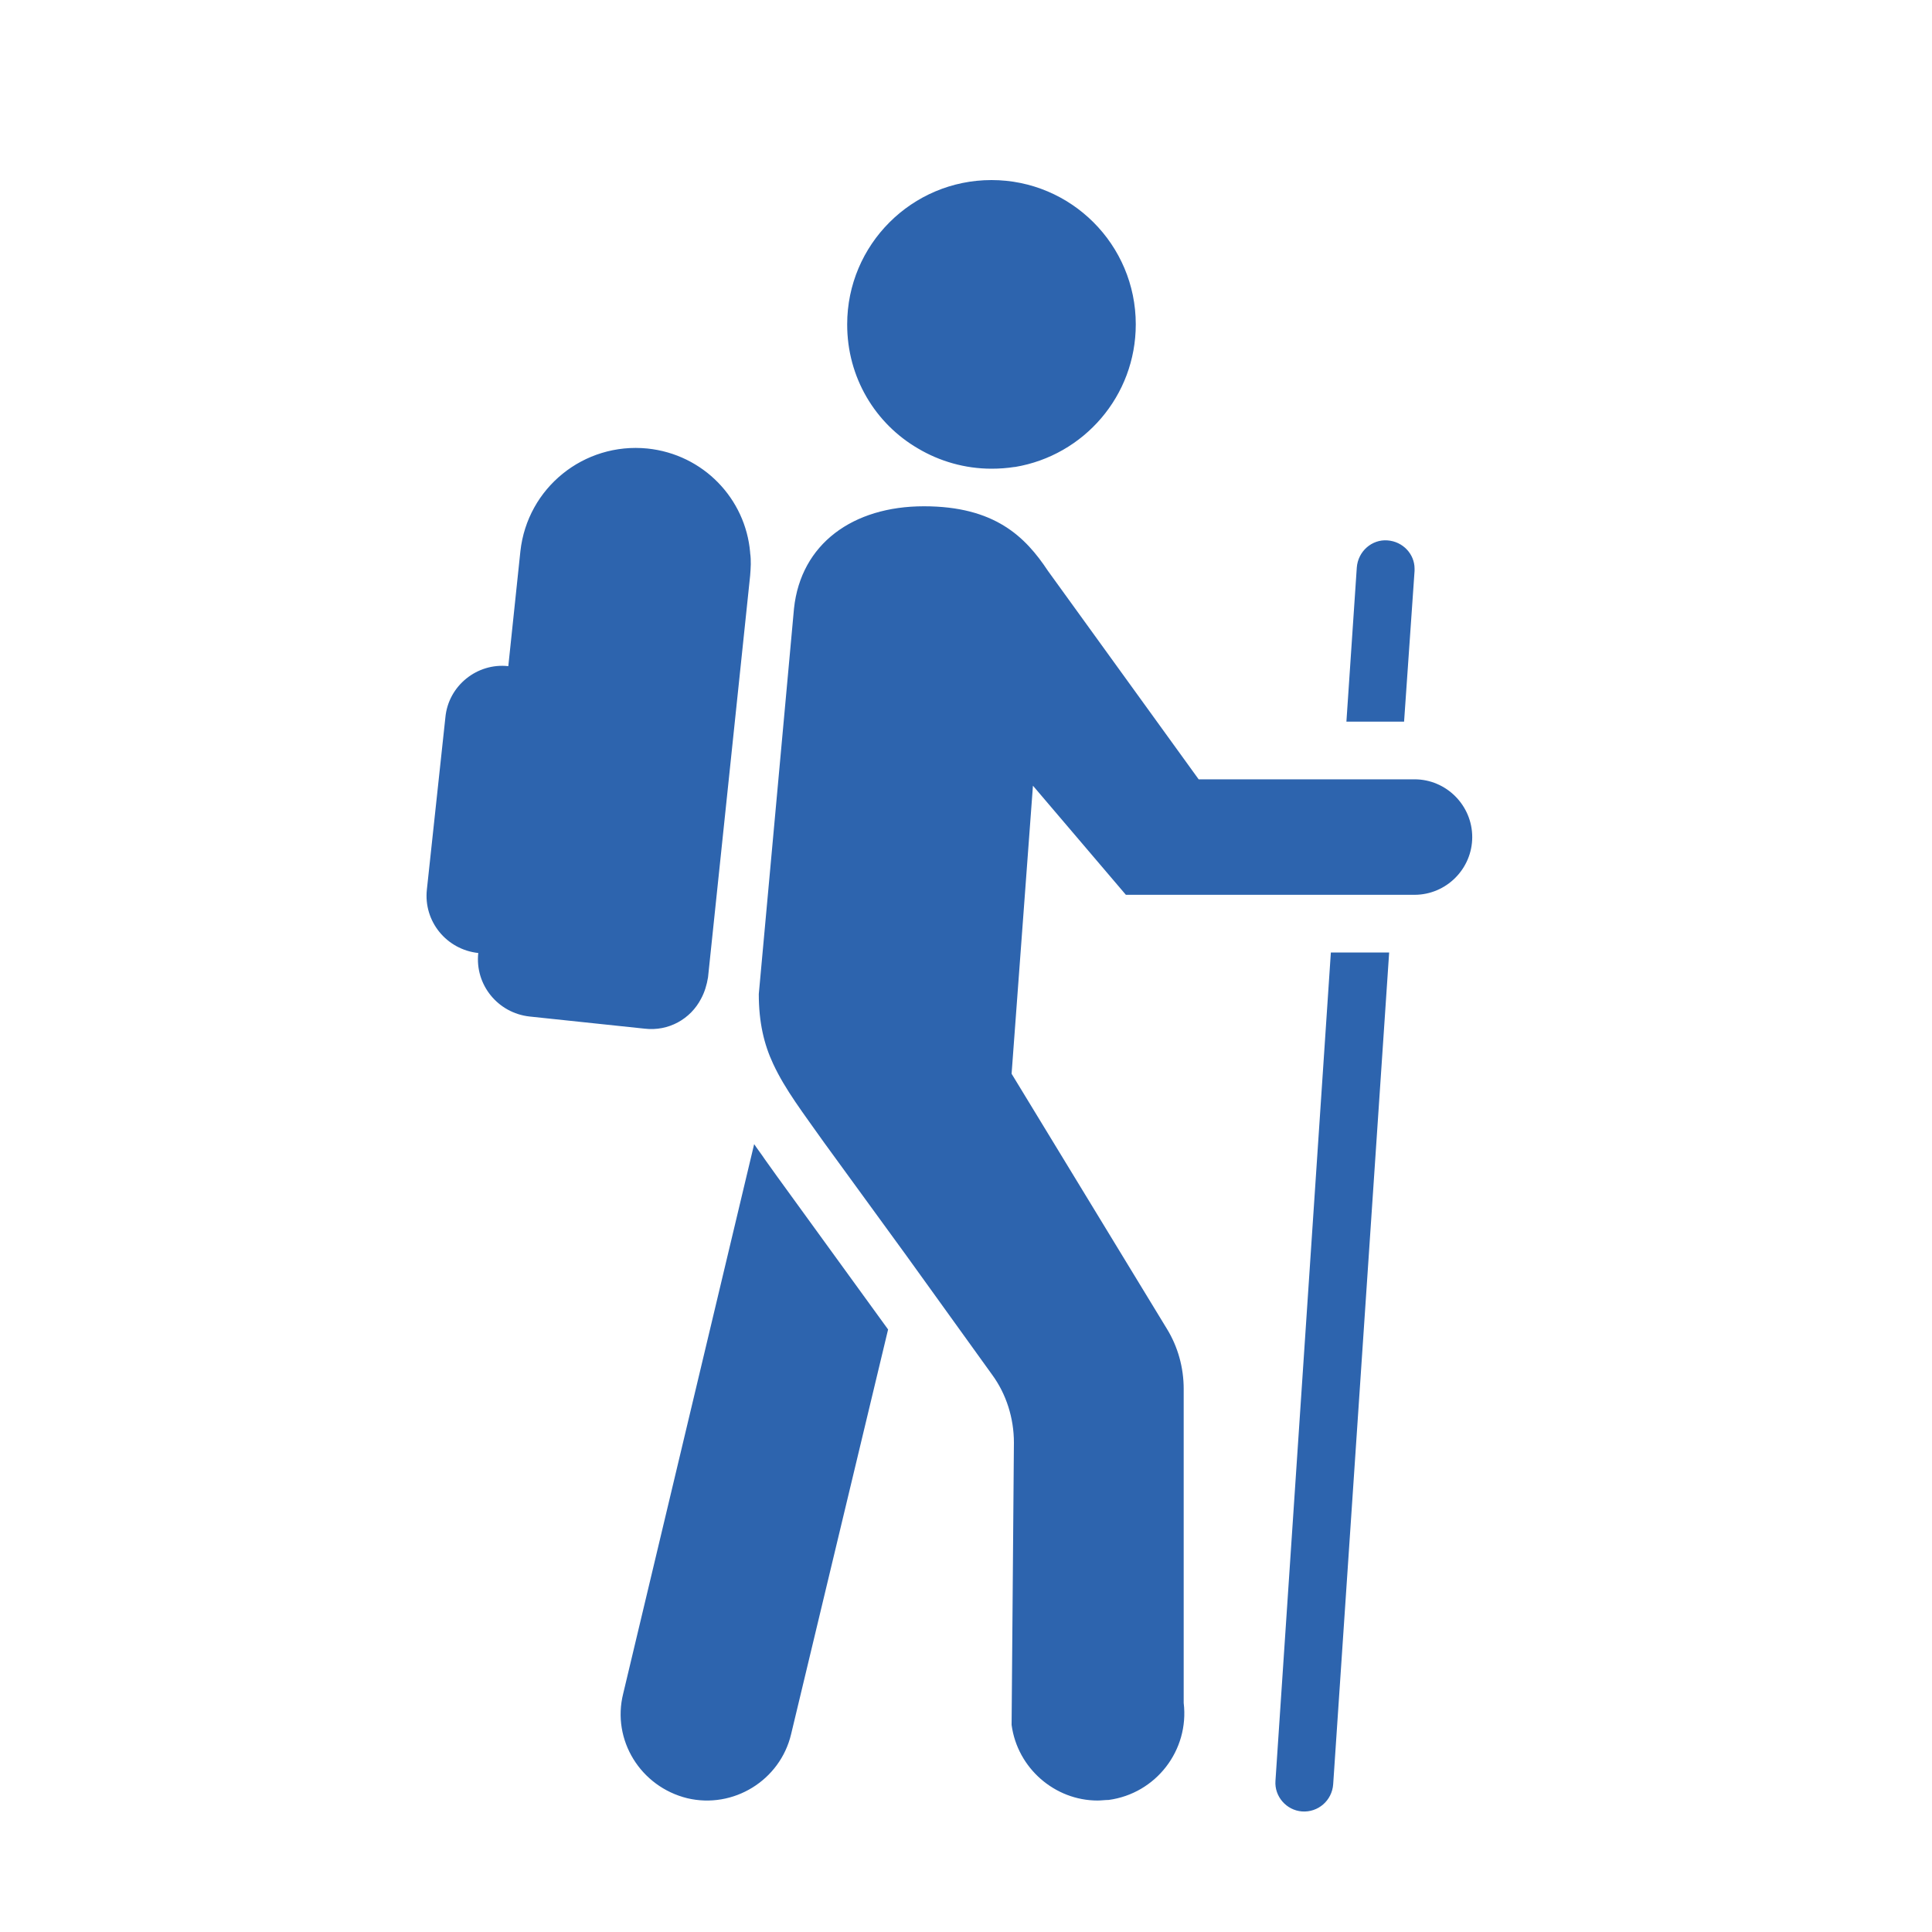 <?xml version="1.0" encoding="utf-8"?>
<!-- Generator: Adobe Illustrator 16.0.0, SVG Export Plug-In . SVG Version: 6.00 Build 0)  -->
<!DOCTYPE svg PUBLIC "-//W3C//DTD SVG 1.1//EN" "http://www.w3.org/Graphics/SVG/1.1/DTD/svg11.dtd">
<svg version="1.1" xmlns="http://www.w3.org/2000/svg" xmlns:xlink="http://www.w3.org/1999/xlink" x="0px" y="0px" width="40px"
	 height="40px" viewBox="0 0 40 40" enable-background="new 0 0 40 40" xml:space="preserve">
<g id="Calque_1" display="none">
	<path display="inline" fill="#2D64AE" d="M4.119,19.181h31.074v3.585H28.62c-0.335,0-0.598,0.263-0.598,0.598
		c0,0.334,0.263,0.598,0.598,0.598h6.573v3.586H28.62c-0.335,0-0.598,0.263-0.598,0.597c0,0.335,0.263,0.598,0.598,0.598h6.573
		v3.586H28.62c-0.335,0-0.598,0.263-0.598,0.598c0,0.334,0.263,0.597,0.598,0.597h6.573v3.586H24.437V26.949
		c0-0.992-0.801-1.792-1.793-1.792h-5.975c-0.992,0-1.793,0.8-1.793,1.792v10.159H4.119v-3.586h6.573
		c0.334,0,0.598-0.263,0.598-0.597c0-0.335-0.263-0.598-0.598-0.598H4.119v-3.586h6.573c0.334,0,0.598-0.263,0.598-0.598
		c0-0.334-0.263-0.597-0.598-0.597H4.119v-3.586h6.573c0.334,0,0.598-0.264,0.598-0.598c0-0.335-0.263-0.598-0.598-0.598H4.119
		V19.181z M19.657,7.672l14.974,10.314H4.681L19.657,7.672z M19.657,10.814c-1.315,0-2.391,1.076-2.391,2.391
		c0,1.314,1.075,2.39,2.391,2.39c1.314,0,2.39-1.076,2.39-2.39C22.047,11.891,20.971,10.814,19.657,10.814z M37.799,14.352
		l-8.582-5.903V7.731V7.014v-3.37c0-0.657-0.537-1.195-1.194-1.195h-1.195c-0.657,0-1.195,0.538-1.195,1.195v0.896v0.717v0.729
		l-5.293-3.646c-0.204-0.144-0.443-0.215-0.682-0.215c-0.24,0-0.479,0.072-0.682,0.215L1.513,14.352
		c-0.538,0.383-0.681,1.124-0.298,1.662l0.669,0.992c0.239,0.334,0.609,0.514,0.992,0.514c0.227,0,0.466-0.072,0.669-0.215
		l0.574-0.394L19.657,6.226l15.537,10.685l0.573,0.394c0.203,0.144,0.442,0.215,0.67,0.215c0.383,0,0.753-0.18,0.992-0.514
		l0.669-0.992C38.48,15.476,38.337,14.735,37.799,14.352z M23.241,26.949v10.159h-7.17V26.949c0-0.334,0.263-0.597,0.598-0.597
		h5.975C22.979,26.353,23.241,26.615,23.241,26.949z M18.461,31.73c0-0.335-0.262-0.598-0.597-0.598s-0.598,0.263-0.598,0.598
		c0,0.334,0.263,0.598,0.598,0.598S18.461,32.064,18.461,31.73z"/>
</g>
<g id="Calque_2">
	<path fill="#2D64AE" d="M16.08,24.345l2.307,3.18l-2.008,8.379c-0.227,0.956-1.195,1.553-2.151,1.326
		c-0.968-0.239-1.565-1.207-1.326-2.163l2.712-11.379c0.072,0.108,0.156,0.216,0.227,0.323L16.08,24.345z M26.407,36.87
		c-0.024,0.324,0.227,0.61,0.55,0.634c0.334,0.024,0.621-0.227,0.645-0.562l1.159-17.222h-1.207L26.407,36.87z M29.287,11.82v-0.047
		c0-0.299-0.239-0.562-0.562-0.585c-0.323-0.024-0.609,0.227-0.634,0.562l-0.215,3.191h1.194L29.287,11.82z M29.287,16.135H29
		h-1.207h-2.976l-3.12-4.315c-0.467-0.705-1.099-1.338-2.569-1.338c-1.47,0-2.546,0.777-2.689,2.115l-0.729,7.984
		c0,0.586,0.108,1.04,0.298,1.446c0.251,0.539,0.622,1.017,1.052,1.626l1.697,2.331l1.781,2.474c0.299,0.406,0.454,0.908,0.454,1.41
		l-0.048,5.844c0.12,0.897,0.896,1.566,1.78,1.566c0.072,0,0.157-0.012,0.229-0.012c0.979-0.132,1.672-1.027,1.554-2.009v-6.502
		c0-0.441-0.12-0.872-0.347-1.242l-3.216-5.282l0.442-5.964l1.924,2.259h4.326h1.196h0.454c0.657,0,1.195-0.538,1.195-1.195
		S29.944,16.135,29.287,16.135z M19.008,9.286c0.443,0.263,0.969,0.418,1.519,0.418c0.167,0,0.323-0.012,0.478-0.036h0.012
		c1.423-0.239,2.498-1.47,2.498-2.953c0-1.649-1.338-2.987-2.987-2.987s-2.988,1.338-2.988,2.987
		C17.538,7.816,18.124,8.773,19.008,9.286z M14.515,20.677c0.072-0.132,0.119-0.287,0.144-0.443l0.872-8.318
		c0.012-0.155,0.023-0.311,0-0.467c0-0.011,0-0.011,0-0.011c-0.095-1.112-0.968-2.032-2.127-2.152
		c-1.315-0.131-2.486,0.813-2.63,2.128l-0.25,2.378c-0.646-0.072-1.243,0.406-1.303,1.063l-0.383,3.562
		c-0.072,0.658,0.406,1.243,1.064,1.314c-0.072,0.658,0.406,1.243,1.063,1.315l2.378,0.251
		C13.845,21.357,14.299,21.095,14.515,20.677z"/>
</g>
<g id="Calque_3" display="none">
	<path display="inline" fill="#2D64AE" d="M3.521,34.362l9.562-2.128V7.135L3.521,9.263V34.362z M8.493,24.932
		c-0.036,0.013-0.06,0.013-0.095,0.013c-0.204,0-0.395-0.144-0.442-0.359c-0.072-0.311-0.108-0.645-0.108-0.98
		c0-0.25,0.204-0.454,0.455-0.454s0.454,0.204,0.454,0.454c0,0.275,0.024,0.539,0.084,0.79C8.888,24.633,8.732,24.872,8.493,24.932z
		 M11.589,27.478c-0.06,0.191-0.239,0.312-0.43,0.312c-0.036,0-0.084,0-0.132-0.024c-0.657-0.203-1.231-0.525-1.709-0.933
		c-0.191-0.155-0.215-0.442-0.047-0.633c0.155-0.191,0.442-0.203,0.633-0.048c0.383,0.334,0.861,0.586,1.398,0.765
		C11.541,26.987,11.661,27.239,11.589,27.478z M8.302,11.653c1.972,0,3.585,1.614,3.585,3.585c0,2.809-2.462,5.343-2.737,5.629
		l-0.848,0.837l-0.849-0.837c-0.275-0.287-2.737-2.821-2.737-5.629C4.716,13.267,6.33,11.653,8.302,11.653z M26.229,9v2.342
		c0.191,0.048,0.335,0.227,0.335,0.442c-0.013,0.204-0.132,0.371-0.335,0.407v21.907l9.562-2.127V6.873L26.229,9z M30.843,15.107
		c0.239-0.06,0.479,0.108,0.526,0.347c0.06,0.323,0.095,0.646,0.095,0.98c0,0.25-0.202,0.454-0.454,0.454
		c-0.251,0-0.454-0.203-0.454-0.454c0-0.275-0.023-0.55-0.071-0.801C30.437,15.382,30.604,15.155,30.843,15.107z M27.998,12.144
		c0.108-0.228,0.382-0.311,0.598-0.204c0.599,0.299,1.123,0.682,1.566,1.147c0.168,0.18,0.154,0.467-0.024,0.634
		c-0.096,0.084-0.203,0.12-0.311,0.12c-0.12,0-0.239-0.048-0.323-0.144c-0.358-0.383-0.8-0.705-1.302-0.956
		C27.975,12.634,27.891,12.358,27.998,12.144z M31.859,26.845l-0.85,0.836l-0.848-0.836c-0.275-0.287-2.737-2.821-2.737-5.63
		c0-1.972,1.614-3.585,3.585-3.585c1.973,0,3.586,1.613,3.586,3.585C34.596,24.023,32.134,26.558,31.859,26.845z M23.839,9
		l-8.366-1.865l-0.597-0.131l-0.597-0.131v20.15c0.202-0.036,0.394-0.084,0.597-0.155c0.072-0.023,0.155-0.048,0.227-0.072
		c0.12-0.047,0.263-0.036,0.37,0.049c0.097,0.035,0.168,0.119,0.204,0.227c0.072,0.203-0.012,0.43-0.204,0.538
		c-0.023,0.012-0.047,0.023-0.071,0.036c-0.167,0.06-0.346,0.119-0.526,0.167c-0.203,0.048-0.395,0.096-0.597,0.131v4.028
		l0.597,0.132l0.597,0.131l8.366,1.864l0.598,0.132l0.599,0.132V12.299c-0.192,0.036-0.383,0.072-0.563,0.131
		c-0.012,0-0.023,0.012-0.036,0c-0.023,0.012-0.06,0.012-0.083,0.012c-0.204,0-0.371-0.119-0.432-0.311
		c-0.071-0.239,0.061-0.49,0.3-0.562c0.072-0.024,0.144-0.036,0.215-0.06c0.191-0.048,0.396-0.095,0.599-0.131V9.263l-0.599-0.131
		L23.839,9z M18.892,25.027c-0.382,0.514-0.813,0.969-1.303,1.375c-0.083,0.06-0.179,0.096-0.276,0.096
		c-0.131,0-0.262-0.061-0.346-0.167c-0.167-0.192-0.132-0.467,0.06-0.622c0.418-0.358,0.813-0.765,1.147-1.219
		c0.144-0.192,0.419-0.239,0.623-0.096C18.999,24.55,19.035,24.824,18.892,25.027z M20.063,22.816
		c-0.072,0.18-0.239,0.299-0.43,0.299c-0.048,0-0.096-0.013-0.144-0.023c-0.239-0.084-0.358-0.347-0.275-0.574
		c0.191-0.515,0.334-1.075,0.431-1.649c0.036-0.239,0.274-0.418,0.514-0.371c0.238,0.048,0.406,0.275,0.37,0.514
		C20.421,21.646,20.266,22.255,20.063,22.816z M20.708,18.585c-0.012,0.24-0.202,0.443-0.454,0.443c0,0,0,0-0.012,0
		c-0.239-0.012-0.441-0.215-0.43-0.466c0.012-0.646,0.072-1.267,0.179-1.84c0.048-0.239,0.288-0.407,0.526-0.358
		c0.239,0.048,0.406,0.275,0.359,0.525C20.768,17.414,20.72,17.988,20.708,18.585z M22.608,13.494
		c-0.395,0.358-0.729,0.801-1.004,1.291c-0.084,0.155-0.228,0.227-0.396,0.227c-0.07,0-0.143-0.012-0.214-0.048
		c-0.214-0.119-0.287-0.394-0.167-0.609c0.311-0.586,0.717-1.088,1.17-1.518c0.18-0.167,0.467-0.155,0.634,0.024
		S22.788,13.327,22.608,13.494z M10.692,15.239c0-1.314-1.076-2.39-2.39-2.39c-1.315,0-2.39,1.076-2.39,2.39
		c0,2.391,2.39,4.781,2.39,4.781S10.692,17.63,10.692,15.239z M7.107,15.239c0-0.657,0.538-1.195,1.195-1.195
		s1.195,0.538,1.195,1.195c0,0.658-0.538,1.196-1.195,1.196S7.107,15.896,7.107,15.239z M31.01,18.825
		c-1.313,0-2.39,1.076-2.39,2.39c0,2.39,2.39,4.781,2.39,4.781s2.392-2.392,2.392-4.781C33.401,19.9,32.325,18.825,31.01,18.825z
		 M31.01,22.41c-0.656,0-1.194-0.538-1.194-1.195s0.538-1.195,1.194-1.195c0.657,0,1.195,0.538,1.195,1.195
		S31.667,22.41,31.01,22.41z"/>
</g>
<g id="Calque_4" display="none">
	<path display="inline" fill="#2D64AE" d="M28.022,10.16H11.29c-1.32,0-2.391,1.07-2.391,2.391v20.318
		c0,1.319,1.071,2.39,2.391,2.39h16.732c1.319,0,2.391-1.07,2.391-2.39V12.55C30.413,11.229,29.342,10.16,28.022,10.16z
		 M26.229,30.478H13.083c-0.33,0-0.598-0.268-0.598-0.599c0-0.329,0.268-0.597,0.598-0.597h13.146c0.33,0,0.598,0.268,0.598,0.597
		C26.827,30.21,26.56,30.478,26.229,30.478z M26.229,25.697H13.083c-0.33,0-0.598-0.268-0.598-0.598s0.268-0.598,0.598-0.598h13.146
		c0.33,0,0.598,0.268,0.598,0.598S26.56,25.697,26.229,25.697z M26.229,20.916H13.083c-0.33,0-0.598-0.267-0.598-0.597
		s0.268-0.598,0.598-0.598h13.146c0.33,0,0.598,0.268,0.598,0.598S26.56,20.916,26.229,20.916z M26.229,16.136H13.083
		c-0.33,0-0.598-0.268-0.598-0.598c0-0.33,0.268-0.598,0.598-0.598h13.146c0.33,0,0.598,0.268,0.598,0.598
		C26.827,15.868,26.56,16.136,26.229,16.136z M12.485,36.453h3.586v1.196c0,0.659-0.536,1.194-1.195,1.194h-1.195
		c-0.661,0-1.196-0.535-1.196-1.194V36.453z M23.241,36.453h3.586v1.196c0,0.659-0.536,1.194-1.195,1.194h-1.195
		c-0.66,0-1.195-0.535-1.195-1.194V36.453z M14.278,5.379c0-1.647,1.34-2.988,2.988-2.988h4.781c1.646,0,2.987,1.34,2.987,2.988
		c0,0.437-0.247,0.804-0.598,1.012v2.573h-1.195V6.391c-0.351-0.208-0.598-0.575-0.598-1.012c0-0.33-0.268-0.598-0.597-0.598h-4.781
		c-0.33,0-0.598,0.268-0.598,0.598c0,0.437-0.247,0.804-0.598,1.012v2.573h-1.195V6.391C14.525,6.183,14.278,5.816,14.278,5.379z"/>
</g>
</svg>
